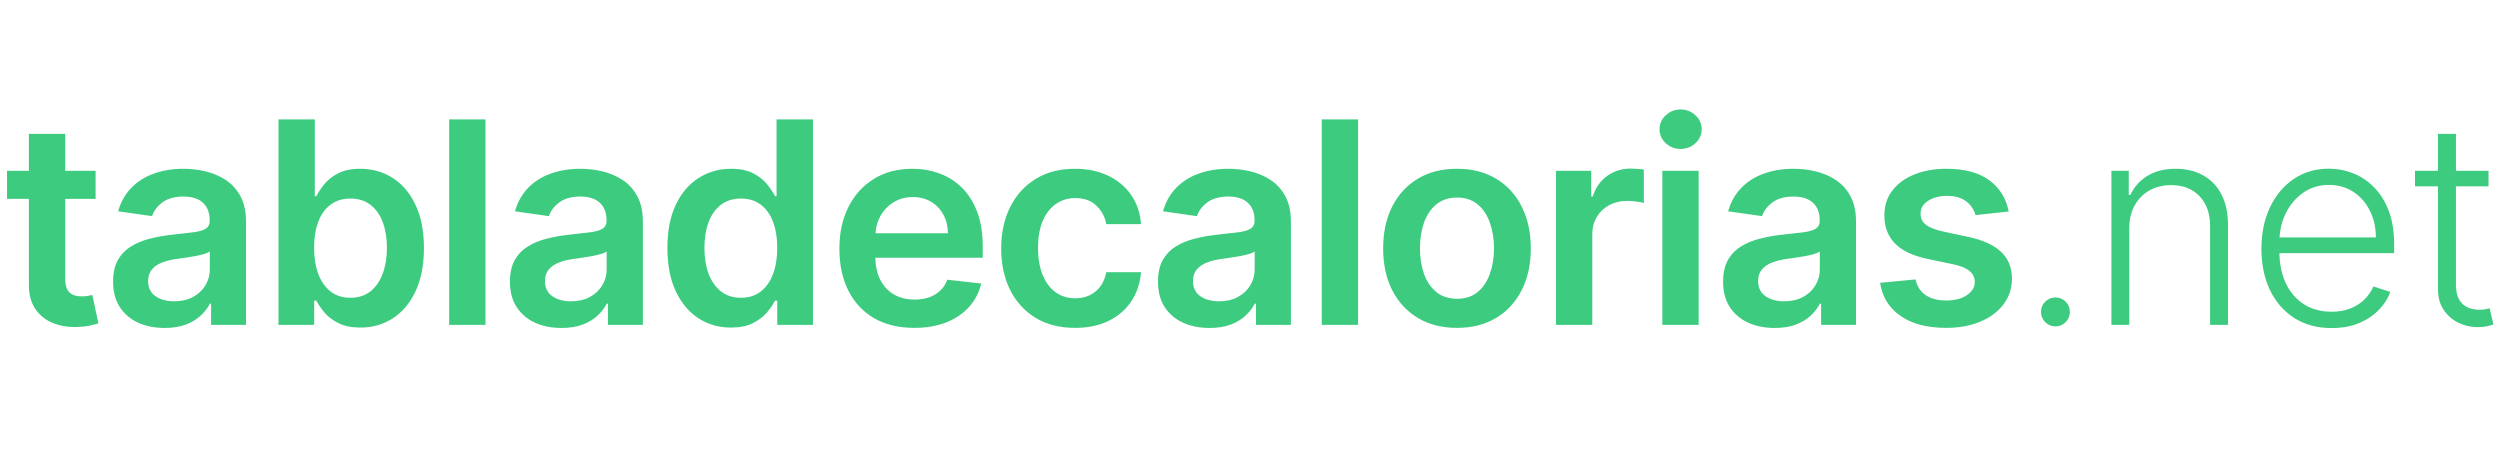 <svg width="177" height="32" viewBox="0 0 177 32" fill="none" xmlns="http://www.w3.org/2000/svg">
<path d="M6.768 12.091V14.079H0.497V12.091H6.768ZM2.045 9.477H4.616V19.719C4.616 20.064 4.669 20.329 4.773 20.514C4.882 20.694 5.024 20.817 5.199 20.884C5.374 20.95 5.568 20.983 5.781 20.983C5.942 20.983 6.089 20.971 6.222 20.947C6.359 20.924 6.463 20.902 6.534 20.884L6.967 22.893C6.83 22.941 6.634 22.993 6.378 23.05C6.127 23.107 5.819 23.14 5.455 23.149C4.811 23.168 4.231 23.071 3.714 22.858C3.198 22.64 2.789 22.304 2.486 21.849C2.188 21.395 2.041 20.827 2.045 20.145V9.477ZM11.658 23.22C10.967 23.22 10.344 23.097 9.79 22.851C9.241 22.6 8.805 22.231 8.483 21.743C8.166 21.255 8.007 20.654 8.007 19.939C8.007 19.323 8.121 18.814 8.348 18.412C8.575 18.009 8.886 17.688 9.279 17.446C9.672 17.204 10.114 17.022 10.607 16.899C11.104 16.771 11.618 16.679 12.148 16.622C12.787 16.556 13.306 16.497 13.703 16.445C14.101 16.388 14.39 16.303 14.57 16.189C14.755 16.07 14.847 15.888 14.847 15.642V15.599C14.847 15.064 14.688 14.65 14.371 14.357C14.054 14.063 13.597 13.916 13 13.916C12.37 13.916 11.871 14.053 11.502 14.328C11.137 14.603 10.891 14.927 10.763 15.301L8.362 14.96C8.552 14.297 8.864 13.743 9.3 13.298C9.736 12.848 10.268 12.512 10.898 12.29C11.528 12.062 12.224 11.949 12.986 11.949C13.512 11.949 14.035 12.01 14.556 12.133C15.076 12.257 15.552 12.46 15.983 12.744C16.414 13.024 16.76 13.405 17.02 13.888C17.285 14.371 17.418 14.974 17.418 15.699V23H14.946V21.501H14.861C14.705 21.805 14.485 22.088 14.2 22.354C13.921 22.614 13.568 22.825 13.142 22.986C12.721 23.142 12.226 23.22 11.658 23.22ZM12.325 21.331C12.842 21.331 13.289 21.229 13.668 21.026C14.047 20.817 14.338 20.543 14.541 20.202C14.75 19.861 14.854 19.489 14.854 19.087V17.801C14.773 17.867 14.636 17.929 14.442 17.986C14.253 18.043 14.04 18.092 13.803 18.135C13.566 18.178 13.332 18.215 13.1 18.249C12.868 18.282 12.666 18.31 12.496 18.334C12.112 18.386 11.769 18.471 11.466 18.59C11.163 18.708 10.924 18.874 10.749 19.087C10.574 19.295 10.486 19.565 10.486 19.896C10.486 20.37 10.659 20.727 11.005 20.969C11.35 21.21 11.79 21.331 12.325 21.331ZM19.717 23V8.455H22.288V13.895H22.394C22.527 13.63 22.714 13.348 22.955 13.05C23.197 12.747 23.523 12.489 23.935 12.276C24.347 12.058 24.873 11.949 25.512 11.949C26.355 11.949 27.115 12.164 27.792 12.595C28.474 13.021 29.014 13.653 29.411 14.492C29.814 15.325 30.015 16.348 30.015 17.56C30.015 18.758 29.819 19.776 29.425 20.614C29.032 21.452 28.497 22.091 27.82 22.531C27.143 22.972 26.376 23.192 25.519 23.192C24.894 23.192 24.376 23.088 23.964 22.879C23.552 22.671 23.221 22.42 22.97 22.126C22.723 21.828 22.532 21.546 22.394 21.281H22.245V23H19.717ZM22.238 17.546C22.238 18.251 22.337 18.869 22.536 19.399C22.74 19.93 23.031 20.344 23.41 20.642C23.793 20.936 24.257 21.082 24.802 21.082C25.37 21.082 25.846 20.931 26.23 20.628C26.613 20.32 26.902 19.901 27.096 19.371C27.295 18.836 27.394 18.227 27.394 17.546C27.394 16.868 27.297 16.267 27.103 15.742C26.909 15.216 26.62 14.804 26.237 14.506C25.853 14.207 25.375 14.058 24.802 14.058C24.253 14.058 23.786 14.203 23.403 14.492C23.019 14.78 22.728 15.185 22.529 15.706C22.335 16.227 22.238 16.84 22.238 17.546ZM34.372 8.455V23H31.801V8.455H34.372ZM39.755 23.22C39.063 23.22 38.441 23.097 37.887 22.851C37.338 22.6 36.902 22.231 36.58 21.743C36.263 21.255 36.104 20.654 36.104 19.939C36.104 19.323 36.218 18.814 36.445 18.412C36.672 18.009 36.983 17.688 37.376 17.446C37.769 17.204 38.211 17.022 38.704 16.899C39.201 16.771 39.715 16.679 40.245 16.622C40.884 16.556 41.403 16.497 41.8 16.445C42.198 16.388 42.487 16.303 42.667 16.189C42.851 16.07 42.944 15.888 42.944 15.642V15.599C42.944 15.064 42.785 14.65 42.468 14.357C42.151 14.063 41.694 13.916 41.097 13.916C40.467 13.916 39.968 14.053 39.599 14.328C39.234 14.603 38.988 14.927 38.86 15.301L36.459 14.96C36.649 14.297 36.961 13.743 37.397 13.298C37.832 12.848 38.365 12.512 38.995 12.29C39.625 12.062 40.321 11.949 41.083 11.949C41.608 11.949 42.132 12.01 42.653 12.133C43.173 12.257 43.649 12.46 44.08 12.744C44.511 13.024 44.857 13.405 45.117 13.888C45.382 14.371 45.515 14.974 45.515 15.699V23H43.043V21.501H42.958C42.802 21.805 42.581 22.088 42.297 22.354C42.018 22.614 41.665 22.825 41.239 22.986C40.818 23.142 40.323 23.22 39.755 23.22ZM40.422 21.331C40.938 21.331 41.386 21.229 41.765 21.026C42.144 20.817 42.435 20.543 42.638 20.202C42.847 19.861 42.951 19.489 42.951 19.087V17.801C42.87 17.867 42.733 17.929 42.539 17.986C42.349 18.043 42.136 18.092 41.9 18.135C41.663 18.178 41.428 18.215 41.197 18.249C40.965 18.282 40.763 18.31 40.593 18.334C40.209 18.386 39.866 18.471 39.563 18.59C39.26 18.708 39.021 18.874 38.846 19.087C38.67 19.295 38.583 19.565 38.583 19.896C38.583 20.37 38.756 20.727 39.101 20.969C39.447 21.21 39.887 21.331 40.422 21.331ZM51.748 23.192C50.891 23.192 50.124 22.972 49.447 22.531C48.77 22.091 48.235 21.452 47.842 20.614C47.449 19.776 47.252 18.758 47.252 17.56C47.252 16.348 47.451 15.325 47.849 14.492C48.252 13.653 48.794 13.021 49.475 12.595C50.157 12.164 50.917 11.949 51.755 11.949C52.395 11.949 52.92 12.058 53.332 12.276C53.744 12.489 54.071 12.747 54.312 13.05C54.554 13.348 54.741 13.63 54.873 13.895H54.98V8.455H57.558V23H55.029V21.281H54.873C54.741 21.546 54.549 21.828 54.298 22.126C54.047 22.42 53.716 22.671 53.304 22.879C52.892 23.088 52.373 23.192 51.748 23.192ZM52.466 21.082C53.01 21.082 53.474 20.936 53.858 20.642C54.241 20.344 54.532 19.93 54.731 19.399C54.93 18.869 55.029 18.251 55.029 17.546C55.029 16.84 54.93 16.227 54.731 15.706C54.537 15.185 54.248 14.78 53.865 14.492C53.486 14.203 53.02 14.058 52.466 14.058C51.893 14.058 51.414 14.207 51.031 14.506C50.647 14.804 50.358 15.216 50.164 15.742C49.97 16.267 49.873 16.868 49.873 17.546C49.873 18.227 49.97 18.836 50.164 19.371C50.363 19.901 50.654 20.32 51.038 20.628C51.426 20.931 51.902 21.082 52.466 21.082ZM64.727 23.213C63.633 23.213 62.689 22.986 61.893 22.531C61.103 22.072 60.494 21.423 60.068 20.585C59.642 19.742 59.429 18.75 59.429 17.609C59.429 16.487 59.642 15.502 60.068 14.655C60.499 13.803 61.1 13.14 61.872 12.666C62.644 12.188 63.55 11.949 64.592 11.949C65.264 11.949 65.899 12.058 66.496 12.276C67.097 12.489 67.627 12.82 68.087 13.27C68.55 13.72 68.915 14.293 69.18 14.989C69.445 15.68 69.578 16.504 69.578 17.46V18.249H60.636V16.516H67.114C67.109 16.023 67.002 15.585 66.794 15.202C66.586 14.813 66.294 14.508 65.92 14.286C65.551 14.063 65.12 13.952 64.628 13.952C64.102 13.952 63.641 14.079 63.243 14.335C62.845 14.586 62.535 14.918 62.312 15.329C62.095 15.737 61.983 16.184 61.978 16.672V18.185C61.978 18.819 62.095 19.364 62.327 19.818C62.559 20.268 62.883 20.614 63.3 20.855C63.716 21.092 64.204 21.21 64.763 21.21C65.137 21.21 65.475 21.158 65.778 21.054C66.081 20.945 66.344 20.787 66.567 20.578C66.789 20.37 66.957 20.112 67.071 19.804L69.471 20.074C69.32 20.708 69.031 21.262 68.605 21.736C68.184 22.204 67.644 22.569 66.986 22.829C66.328 23.085 65.575 23.213 64.727 23.213ZM76.112 23.213C75.023 23.213 74.087 22.974 73.306 22.496C72.53 22.017 71.931 21.357 71.509 20.514C71.093 19.667 70.884 18.691 70.884 17.588C70.884 16.48 71.097 15.502 71.523 14.655C71.95 13.803 72.551 13.14 73.328 12.666C74.109 12.188 75.032 11.949 76.097 11.949C76.983 11.949 77.766 12.112 78.448 12.439C79.135 12.761 79.682 13.218 80.089 13.81C80.496 14.397 80.728 15.083 80.785 15.869H78.328C78.228 15.344 77.991 14.906 77.617 14.555C77.248 14.2 76.753 14.023 76.133 14.023C75.607 14.023 75.146 14.165 74.748 14.449C74.35 14.728 74.04 15.131 73.817 15.656C73.6 16.182 73.491 16.812 73.491 17.546C73.491 18.289 73.6 18.928 73.817 19.463C74.035 19.993 74.341 20.403 74.734 20.692C75.132 20.976 75.598 21.118 76.133 21.118C76.512 21.118 76.85 21.047 77.148 20.905C77.451 20.758 77.705 20.547 77.908 20.273C78.112 19.998 78.252 19.664 78.328 19.271H80.785C80.723 20.043 80.496 20.727 80.103 21.324C79.71 21.916 79.175 22.38 78.498 22.716C77.821 23.047 77.025 23.213 76.112 23.213ZM85.635 23.22C84.944 23.22 84.321 23.097 83.767 22.851C83.218 22.6 82.782 22.231 82.46 21.743C82.143 21.255 81.985 20.654 81.985 19.939C81.985 19.323 82.098 18.814 82.326 18.412C82.553 18.009 82.863 17.688 83.256 17.446C83.649 17.204 84.092 17.022 84.584 16.899C85.081 16.771 85.595 16.679 86.125 16.622C86.764 16.556 87.283 16.497 87.681 16.445C88.078 16.388 88.367 16.303 88.547 16.189C88.732 16.07 88.824 15.888 88.824 15.642V15.599C88.824 15.064 88.665 14.65 88.348 14.357C88.031 14.063 87.574 13.916 86.978 13.916C86.348 13.916 85.848 14.053 85.479 14.328C85.114 14.603 84.868 14.927 84.74 15.301L82.34 14.96C82.529 14.297 82.842 13.743 83.277 13.298C83.713 12.848 84.246 12.512 84.875 12.29C85.505 12.062 86.201 11.949 86.963 11.949C87.489 11.949 88.012 12.01 88.533 12.133C89.054 12.257 89.53 12.46 89.96 12.744C90.391 13.024 90.737 13.405 90.997 13.888C91.263 14.371 91.395 14.974 91.395 15.699V23H88.924V21.501H88.838C88.682 21.805 88.462 22.088 88.178 22.354C87.898 22.614 87.546 22.825 87.12 22.986C86.698 23.142 86.203 23.22 85.635 23.22ZM86.303 21.331C86.819 21.331 87.266 21.229 87.645 21.026C88.024 20.817 88.315 20.543 88.519 20.202C88.727 19.861 88.831 19.489 88.831 19.087V17.801C88.751 17.867 88.614 17.929 88.419 17.986C88.23 18.043 88.017 18.092 87.78 18.135C87.543 18.178 87.309 18.215 87.077 18.249C86.845 18.282 86.644 18.31 86.473 18.334C86.09 18.386 85.746 18.471 85.444 18.59C85.14 18.708 84.901 18.874 84.726 19.087C84.551 19.295 84.463 19.565 84.463 19.896C84.463 20.37 84.636 20.727 84.982 20.969C85.328 21.21 85.768 21.331 86.303 21.331ZM96.151 8.455V23H93.58V8.455H96.151ZM103.154 23.213C102.088 23.213 101.165 22.979 100.384 22.51C99.603 22.041 98.997 21.385 98.566 20.543C98.14 19.7 97.927 18.715 97.927 17.588C97.927 16.461 98.14 15.474 98.566 14.626C98.997 13.779 99.603 13.121 100.384 12.652C101.165 12.183 102.088 11.949 103.154 11.949C104.219 11.949 105.142 12.183 105.924 12.652C106.705 13.121 107.309 13.779 107.735 14.626C108.166 15.474 108.381 16.461 108.381 17.588C108.381 18.715 108.166 19.7 107.735 20.543C107.309 21.385 106.705 22.041 105.924 22.51C105.142 22.979 104.219 23.213 103.154 23.213ZM103.168 21.153C103.746 21.153 104.229 20.995 104.617 20.678C105.005 20.356 105.294 19.925 105.483 19.385C105.677 18.845 105.775 18.244 105.775 17.581C105.775 16.913 105.677 16.31 105.483 15.77C105.294 15.225 105.005 14.792 104.617 14.47C104.229 14.148 103.746 13.987 103.168 13.987C102.576 13.987 102.084 14.148 101.691 14.47C101.302 14.792 101.011 15.225 100.817 15.77C100.628 16.31 100.533 16.913 100.533 17.581C100.533 18.244 100.628 18.845 100.817 19.385C101.011 19.925 101.302 20.356 101.691 20.678C102.084 20.995 102.576 21.153 103.168 21.153ZM110.163 23V12.091H112.656V13.909H112.77C112.969 13.279 113.31 12.794 113.792 12.453C114.28 12.107 114.837 11.935 115.462 11.935C115.604 11.935 115.762 11.942 115.937 11.956C116.117 11.965 116.266 11.982 116.385 12.006V14.371C116.276 14.333 116.103 14.3 115.866 14.271C115.634 14.238 115.409 14.222 115.192 14.222C114.723 14.222 114.301 14.323 113.927 14.527C113.558 14.726 113.267 15.003 113.054 15.358C112.841 15.713 112.734 16.123 112.734 16.587V23H110.163ZM117.693 23V12.091H120.264V23H117.693ZM118.986 10.543C118.578 10.543 118.228 10.408 117.934 10.138C117.641 9.863 117.494 9.534 117.494 9.151C117.494 8.762 117.641 8.433 117.934 8.163C118.228 7.889 118.578 7.751 118.986 7.751C119.397 7.751 119.748 7.889 120.037 8.163C120.33 8.433 120.477 8.762 120.477 9.151C120.477 9.534 120.33 9.863 120.037 10.138C119.748 10.408 119.397 10.543 118.986 10.543ZM125.647 23.22C124.956 23.22 124.333 23.097 123.779 22.851C123.23 22.6 122.794 22.231 122.472 21.743C122.155 21.255 121.996 20.654 121.996 19.939C121.996 19.323 122.11 18.814 122.337 18.412C122.565 18.009 122.875 17.688 123.268 17.446C123.661 17.204 124.103 17.022 124.596 16.899C125.093 16.771 125.607 16.679 126.137 16.622C126.776 16.556 127.295 16.497 127.692 16.445C128.09 16.388 128.379 16.303 128.559 16.189C128.744 16.07 128.836 15.888 128.836 15.642V15.599C128.836 15.064 128.677 14.65 128.36 14.357C128.043 14.063 127.586 13.916 126.989 13.916C126.36 13.916 125.86 14.053 125.491 14.328C125.126 14.603 124.88 14.927 124.752 15.301L122.351 14.96C122.541 14.297 122.853 13.743 123.289 13.298C123.725 12.848 124.257 12.512 124.887 12.29C125.517 12.062 126.213 11.949 126.975 11.949C127.501 11.949 128.024 12.01 128.545 12.133C129.066 12.257 129.541 12.46 129.972 12.744C130.403 13.024 130.749 13.405 131.009 13.888C131.274 14.371 131.407 14.974 131.407 15.699V23H128.935V21.501H128.85C128.694 21.805 128.474 22.088 128.19 22.354C127.91 22.614 127.557 22.825 127.131 22.986C126.71 23.142 126.215 23.22 125.647 23.22ZM126.315 21.331C126.831 21.331 127.278 21.229 127.657 21.026C128.036 20.817 128.327 20.543 128.53 20.202C128.739 19.861 128.843 19.489 128.843 19.087V17.801C128.762 17.867 128.625 17.929 128.431 17.986C128.242 18.043 128.029 18.092 127.792 18.135C127.555 18.178 127.321 18.215 127.089 18.249C126.857 18.282 126.655 18.31 126.485 18.334C126.101 18.386 125.758 18.471 125.455 18.59C125.152 18.708 124.913 18.874 124.738 19.087C124.563 19.295 124.475 19.565 124.475 19.896C124.475 20.37 124.648 20.727 124.994 20.969C125.339 21.21 125.78 21.331 126.315 21.331ZM142.214 14.974L139.871 15.23C139.804 14.993 139.688 14.771 139.523 14.562C139.362 14.354 139.144 14.186 138.869 14.058C138.594 13.93 138.258 13.867 137.861 13.867C137.326 13.867 136.876 13.982 136.511 14.214C136.151 14.447 135.974 14.747 135.978 15.117C135.974 15.434 136.09 15.692 136.326 15.891C136.568 16.09 136.966 16.253 137.52 16.381L139.38 16.778C140.413 17.001 141.18 17.354 141.682 17.837C142.188 18.32 142.444 18.952 142.449 19.733C142.444 20.419 142.243 21.026 141.845 21.551C141.452 22.072 140.905 22.479 140.204 22.773C139.504 23.066 138.699 23.213 137.79 23.213C136.454 23.213 135.38 22.934 134.565 22.375C133.751 21.812 133.265 21.028 133.109 20.024L135.616 19.783C135.73 20.275 135.971 20.647 136.341 20.898C136.71 21.149 137.191 21.274 137.782 21.274C138.393 21.274 138.883 21.149 139.253 20.898C139.627 20.647 139.814 20.337 139.814 19.967C139.814 19.655 139.693 19.397 139.451 19.193C139.215 18.99 138.845 18.833 138.344 18.724L136.483 18.334C135.436 18.116 134.662 17.749 134.16 17.233C133.658 16.712 133.41 16.054 133.415 15.258C133.41 14.586 133.592 14.004 133.961 13.511C134.335 13.014 134.854 12.631 135.517 12.361C136.184 12.086 136.954 11.949 137.825 11.949C139.103 11.949 140.11 12.221 140.844 12.766C141.582 13.31 142.039 14.046 142.214 14.974ZM145.525 23.107C145.246 23.107 145.004 23.007 144.801 22.808C144.602 22.605 144.502 22.363 144.502 22.084C144.502 21.8 144.602 21.558 144.801 21.359C145.004 21.16 145.246 21.061 145.525 21.061C145.809 21.061 146.051 21.16 146.25 21.359C146.449 21.558 146.548 21.8 146.548 22.084C146.548 22.268 146.501 22.439 146.406 22.595C146.316 22.751 146.193 22.877 146.037 22.972C145.885 23.062 145.715 23.107 145.525 23.107ZM150.752 16.182V23H149.488V12.091H150.716V13.803H150.83C151.086 13.244 151.484 12.796 152.023 12.46C152.568 12.119 153.24 11.949 154.04 11.949C154.774 11.949 155.418 12.103 155.972 12.411C156.531 12.713 156.964 13.161 157.272 13.753C157.584 14.345 157.741 15.072 157.741 15.933V23H156.476V16.011C156.476 15.117 156.225 14.409 155.724 13.888C155.226 13.367 154.559 13.107 153.721 13.107C153.148 13.107 152.639 13.23 152.194 13.476C151.749 13.722 151.396 14.077 151.136 14.541C150.88 15.001 150.752 15.547 150.752 16.182ZM165.08 23.227C164.062 23.227 163.182 22.991 162.438 22.517C161.695 22.039 161.12 21.378 160.712 20.535C160.31 19.688 160.109 18.713 160.109 17.609C160.109 16.511 160.31 15.536 160.712 14.683C161.12 13.826 161.681 13.156 162.396 12.673C163.115 12.186 163.946 11.942 164.889 11.942C165.48 11.942 166.051 12.051 166.6 12.268C167.149 12.482 167.642 12.811 168.077 13.256C168.518 13.696 168.866 14.252 169.122 14.925C169.377 15.592 169.505 16.383 169.505 17.297V17.922H160.982V16.807H168.212C168.212 16.106 168.07 15.476 167.786 14.918C167.507 14.354 167.116 13.909 166.614 13.582C166.117 13.256 165.542 13.092 164.889 13.092C164.197 13.092 163.589 13.277 163.063 13.646C162.538 14.016 162.126 14.503 161.827 15.109C161.534 15.715 161.385 16.378 161.38 17.098V17.766C161.38 18.632 161.529 19.39 161.827 20.038C162.131 20.682 162.559 21.182 163.113 21.537C163.667 21.892 164.323 22.07 165.08 22.07C165.596 22.07 166.049 21.989 166.437 21.828C166.83 21.667 167.159 21.452 167.424 21.182C167.694 20.907 167.898 20.607 168.035 20.28L169.235 20.671C169.069 21.13 168.797 21.553 168.418 21.942C168.044 22.33 167.576 22.642 167.012 22.879C166.453 23.111 165.809 23.227 165.08 23.227ZM176.188 12.091V13.192H170.982V12.091H176.188ZM172.608 9.477H173.88V20.152C173.88 20.607 173.958 20.964 174.114 21.224C174.27 21.48 174.474 21.662 174.725 21.771C174.976 21.875 175.243 21.928 175.527 21.928C175.693 21.928 175.835 21.918 175.953 21.899C176.072 21.875 176.176 21.852 176.266 21.828L176.536 22.972C176.413 23.019 176.261 23.062 176.081 23.099C175.901 23.142 175.679 23.163 175.414 23.163C174.95 23.163 174.502 23.062 174.071 22.858C173.645 22.654 173.295 22.351 173.02 21.949C172.746 21.546 172.608 21.047 172.608 20.45V9.477Z" fill="#3CCB7F"/>
</svg>
